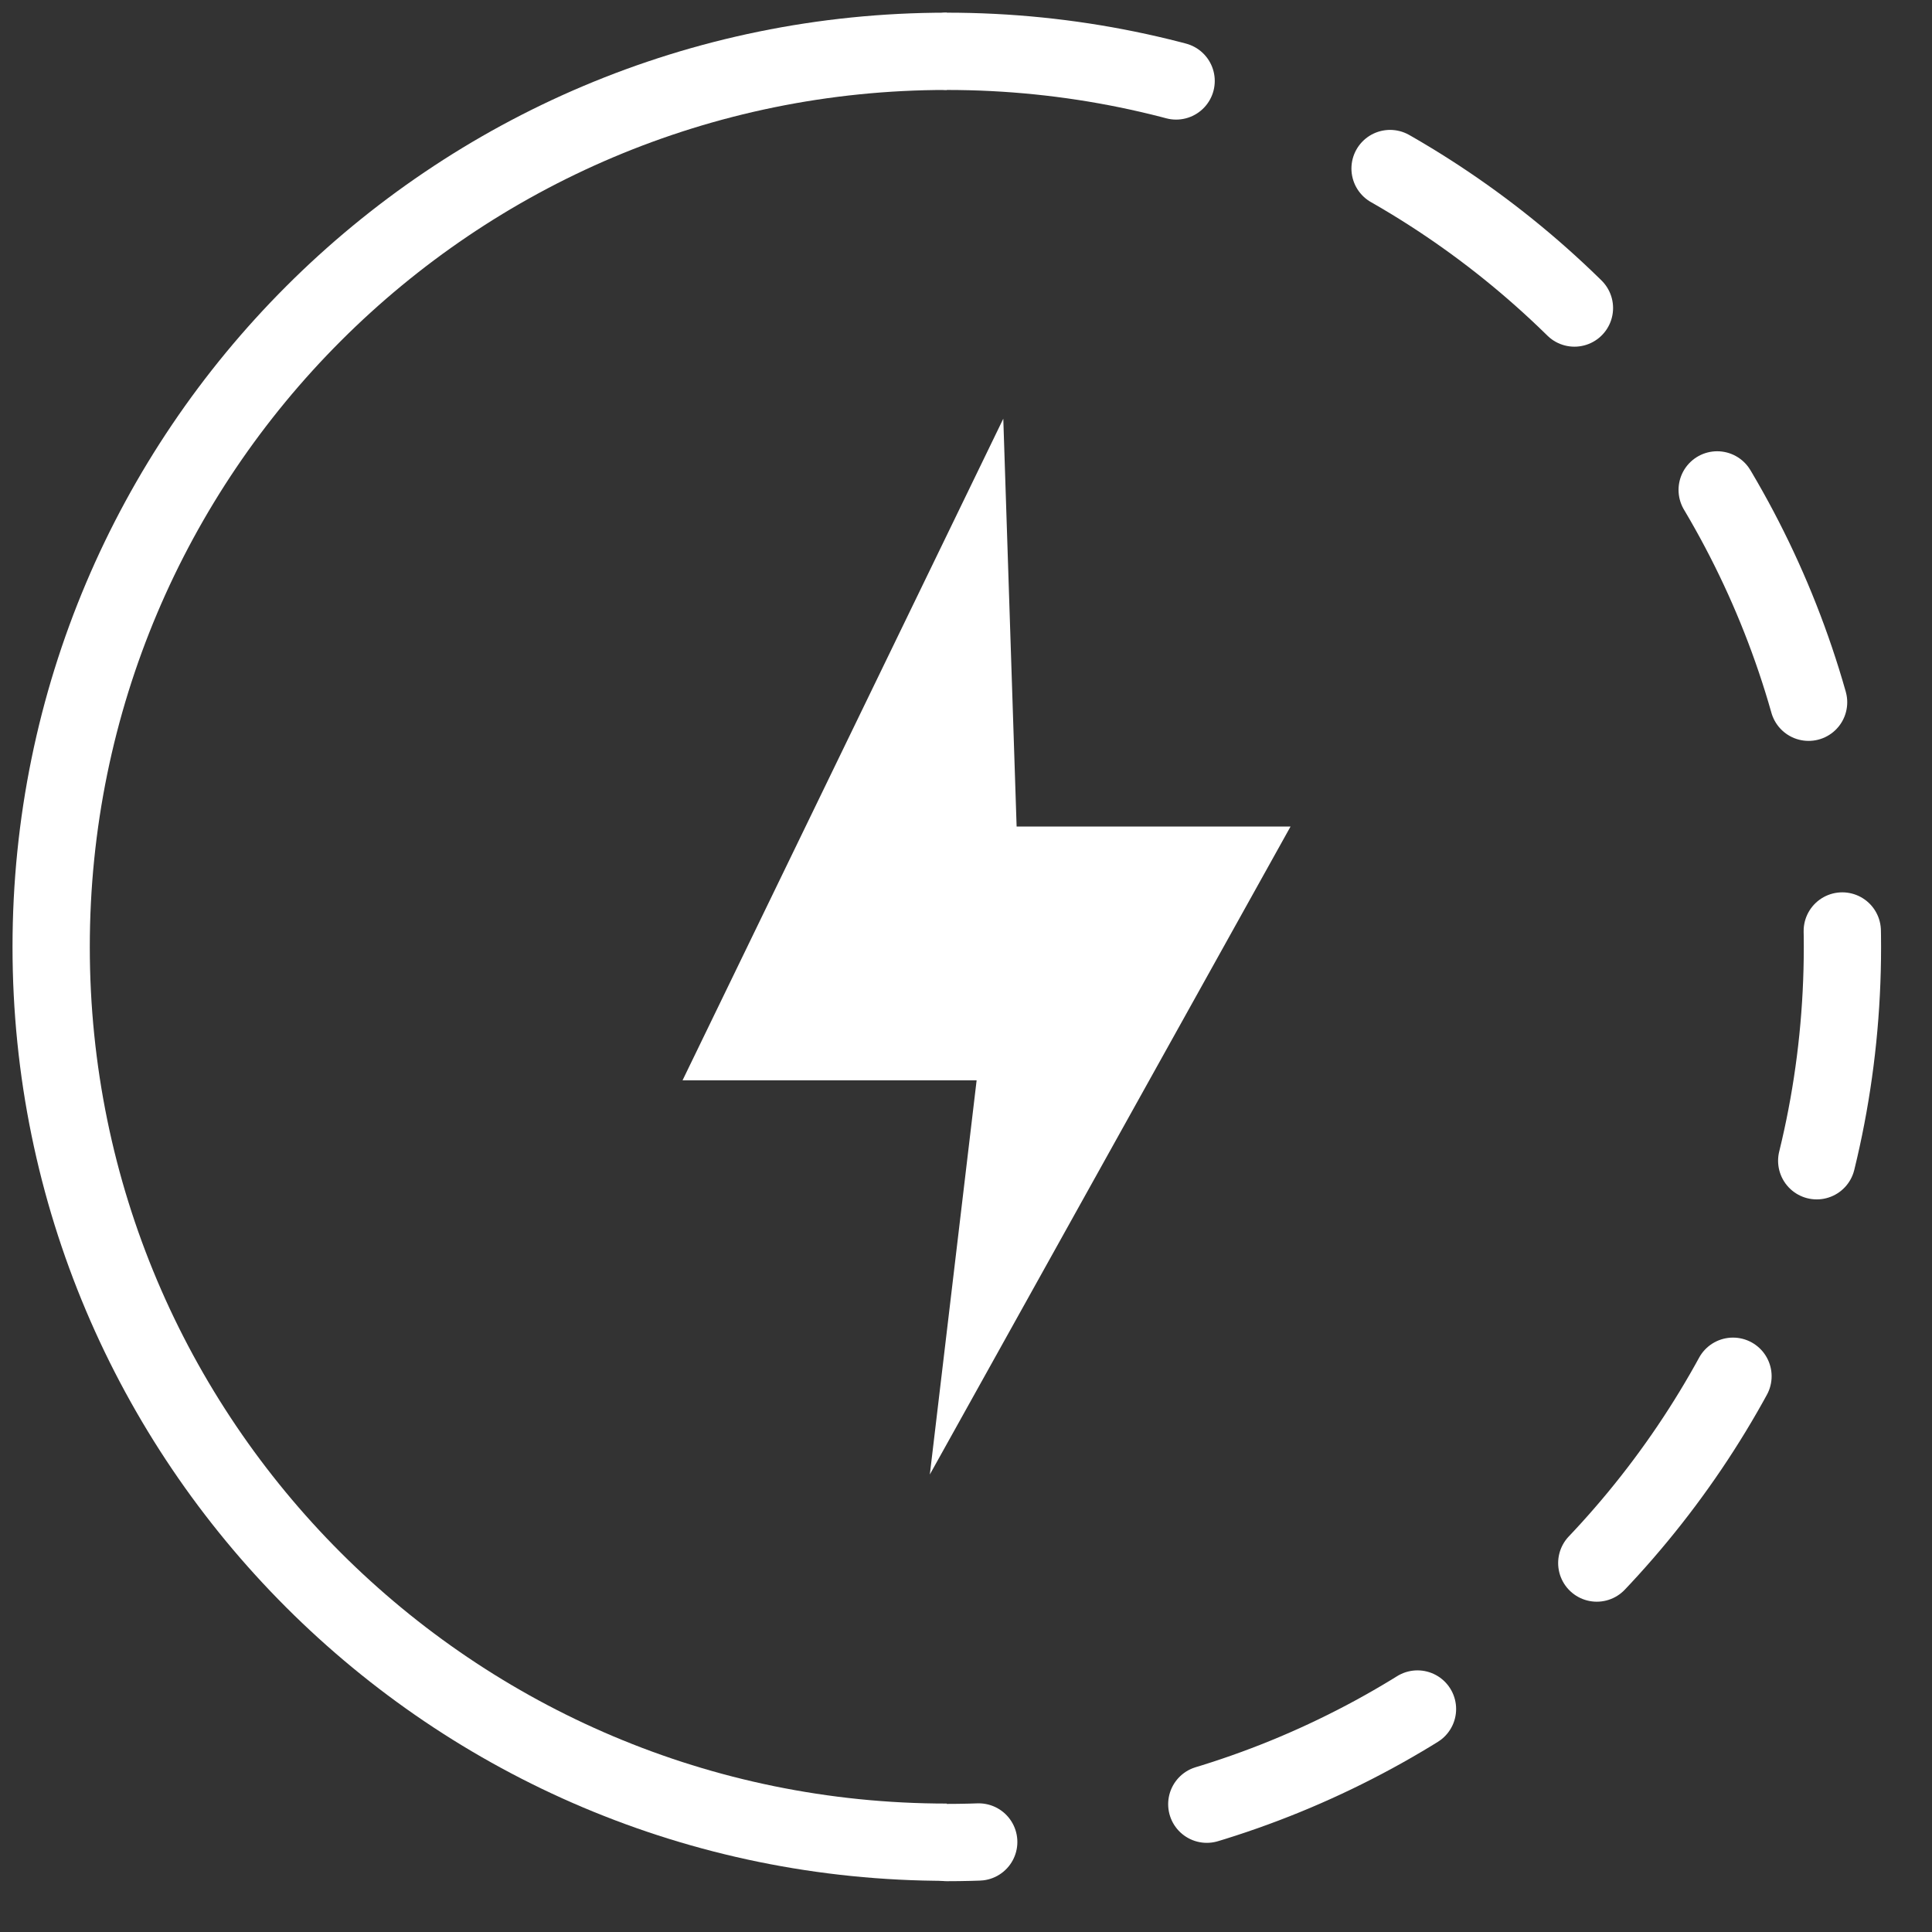 <svg width="50" height="50" viewBox="0 0 50 50" fill="none" xmlns="http://www.w3.org/2000/svg">
<rect x="0" y="0" width="50" height="50" fill="#333333" stroke="none"/>
<path d="M24.503 47.676C11.702 47.676 1.324 37.307 1.324 24.506C1.324 11.706 11.702 1.328 24.503 1.328" stroke="white" stroke-width="2" stroke-miterlimit="10"/>
<path d="M24.504 1.328C37.304 1.328 47.682 11.706 47.682 24.506C47.682 37.307 37.304 47.685 24.504 47.685" stroke="white" stroke-width="2" stroke-miterlimit="10" stroke-linecap="round" stroke-dasharray="6 6"/>
<path d="M25.965 10.836L17.664 27.959H25.275L24.064 38.16L33.399 21.391H26.31L25.965 10.836Z" fill="white"/>
</svg>

